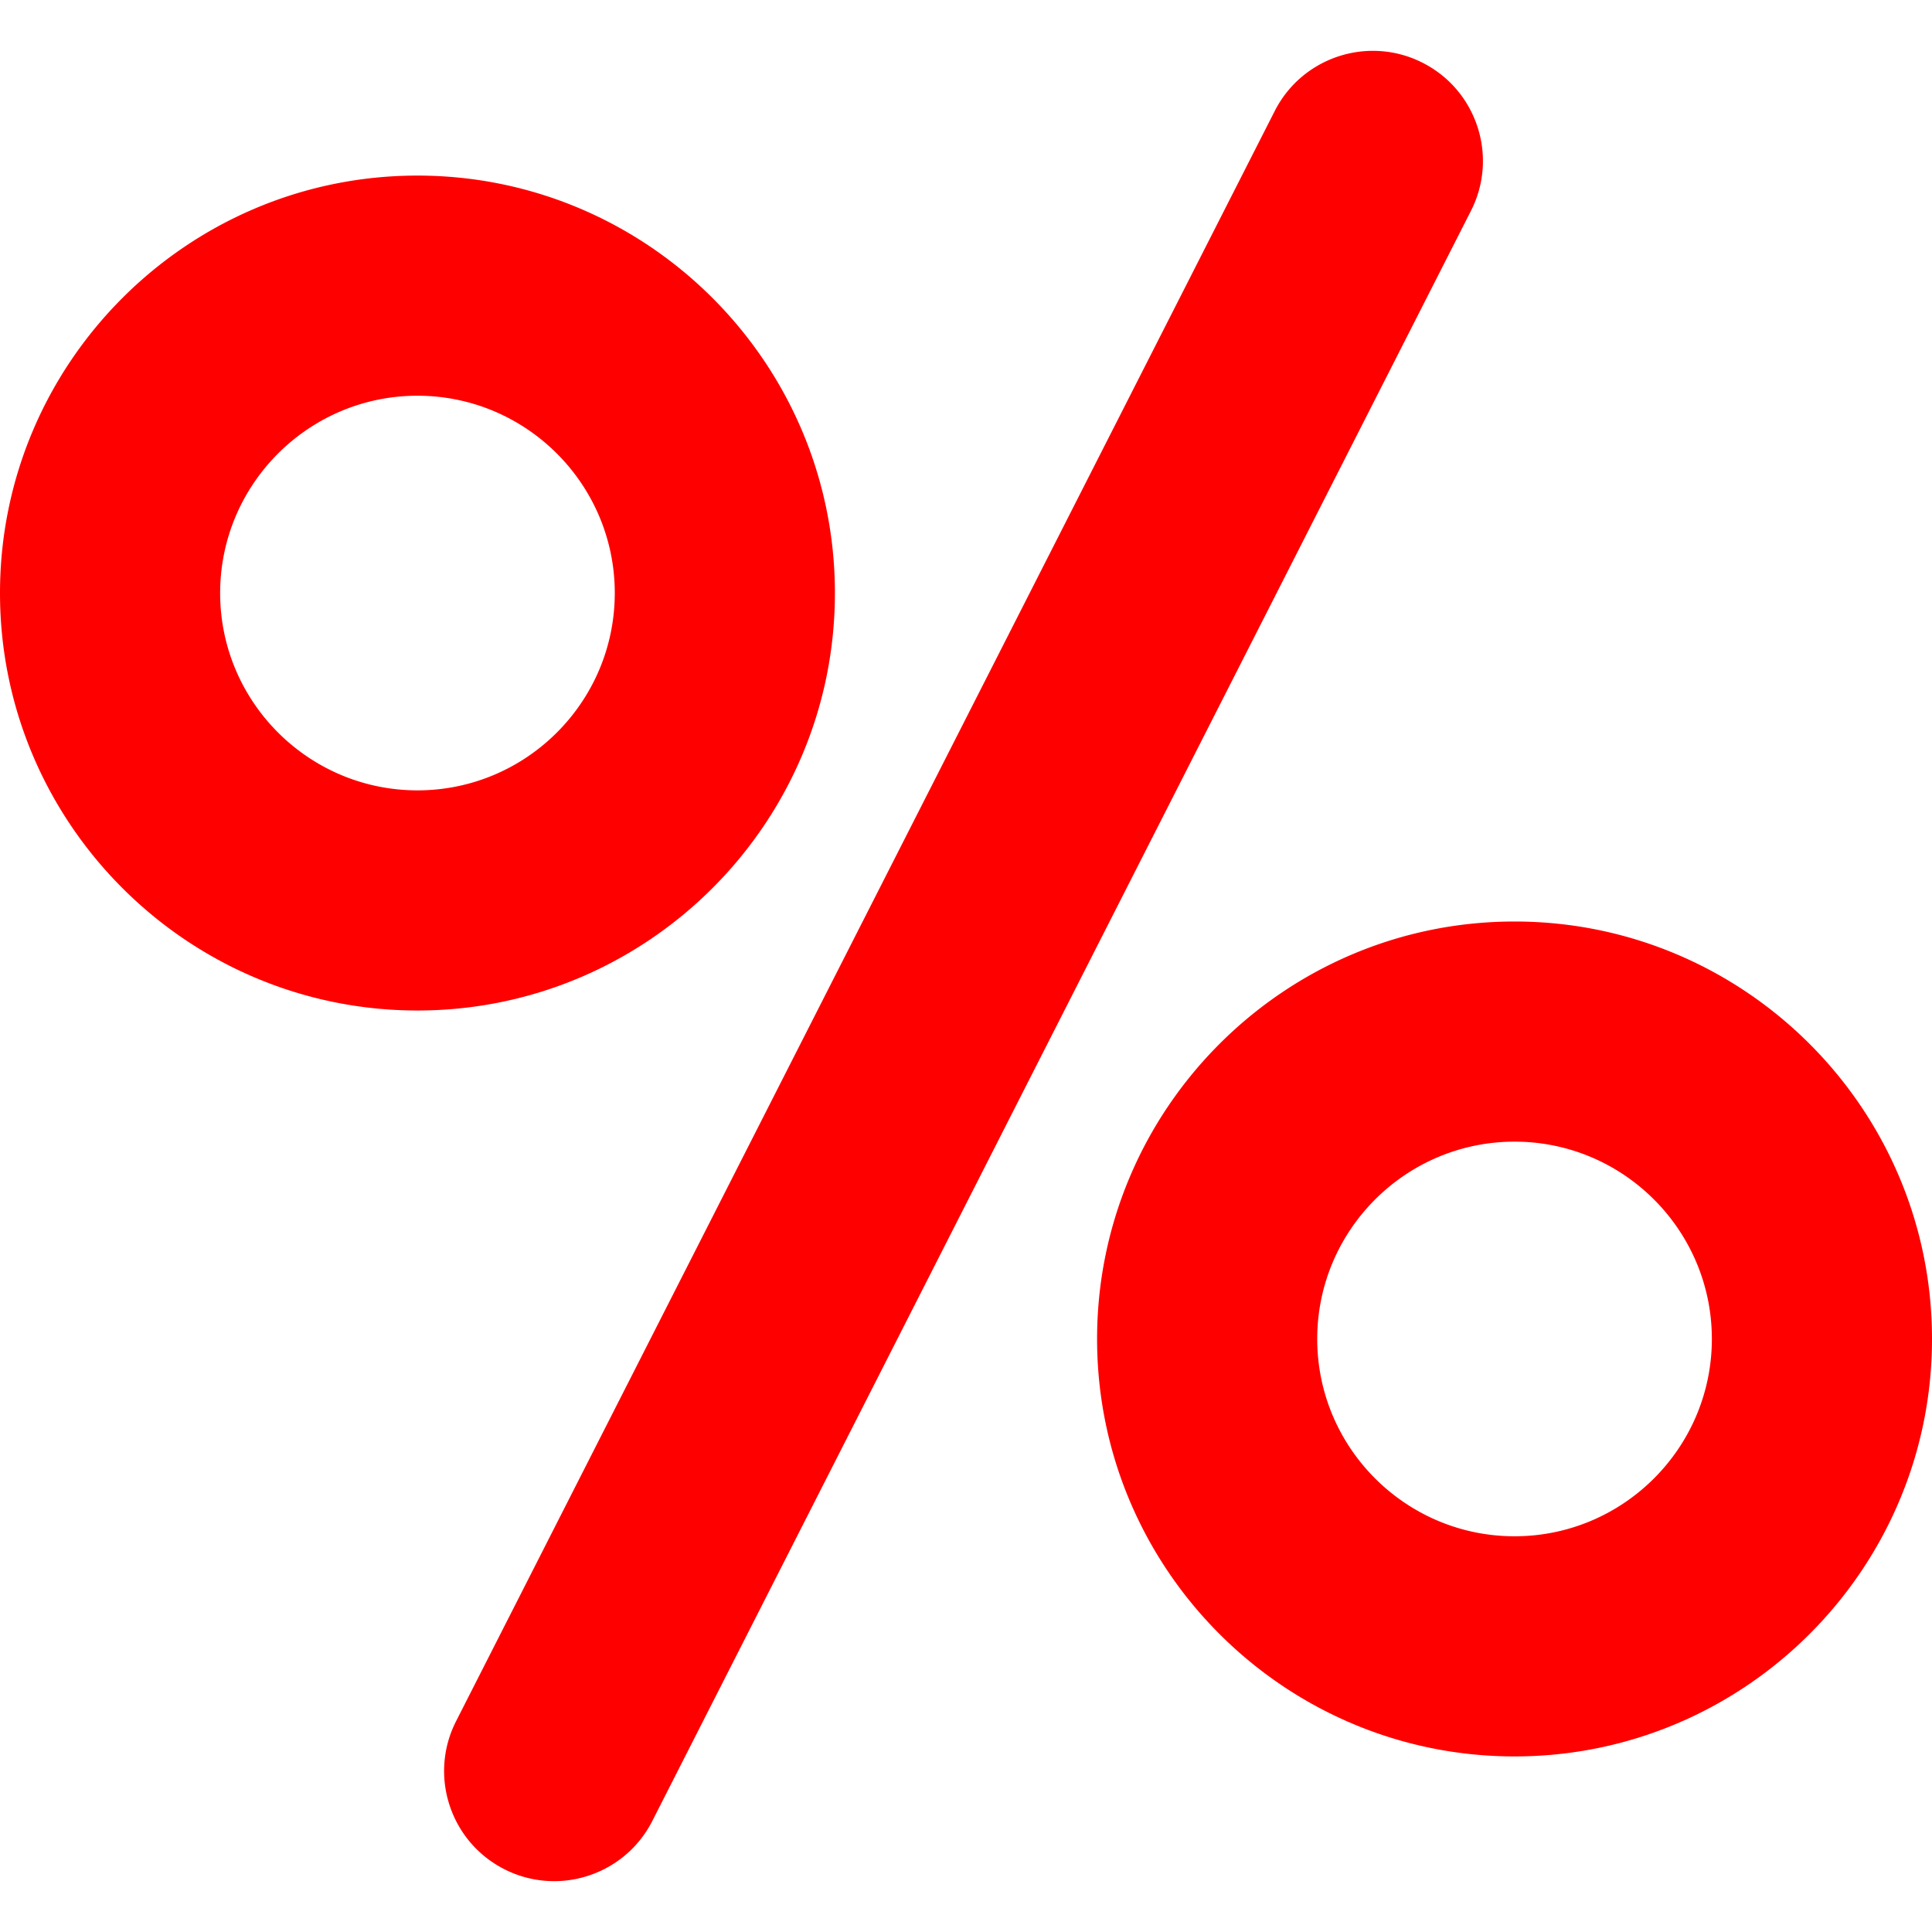 <svg xmlns="http://www.w3.org/2000/svg" version="1.1" xmlns:xlink="http://www.w3.org/1999/xlink" width="512" height="512" x="0" y="0" viewBox="0 0 263.285 263.285" style="enable-background:new 0 0 512 512" xml:space="preserve" class=""><g><path d="M193.882 8.561c-7.383-3.756-16.414-.813-20.169 6.573L62.153 234.556c-3.755 7.385-.812 16.414 6.573 20.169a14.94 14.94 0 0 0 6.786 1.632c5.466 0 10.735-2.998 13.383-8.205L200.455 28.73c3.755-7.385.812-16.414-6.573-20.169zM113.778 80.818c0-31.369-25.521-56.89-56.89-56.89C25.521 23.928 0 49.449 0 80.818c0 31.368 25.521 56.889 56.889 56.889 31.369 0 56.889-25.521 56.889-56.889zm-56.889 26.889C42.063 107.707 30 95.644 30 80.818c0-14.827 12.063-26.89 26.889-26.89 14.827 0 26.89 12.062 26.89 26.89-.001 14.826-12.063 26.889-26.89 26.889zM206.396 125.58c-31.369 0-56.89 25.521-56.89 56.889 0 31.368 25.52 56.889 56.89 56.889 31.368 0 56.889-25.52 56.889-56.889 0-31.369-25.52-56.889-56.889-56.889zm0 83.777c-14.827 0-26.89-12.063-26.89-26.889 0-14.826 12.063-26.889 26.89-26.889 14.826 0 26.889 12.063 26.889 26.889 0 14.826-12.062 26.889-26.889 26.889z" fill="#ff0000" opacity="1" data-original="#000000" class=""></path></g></svg>